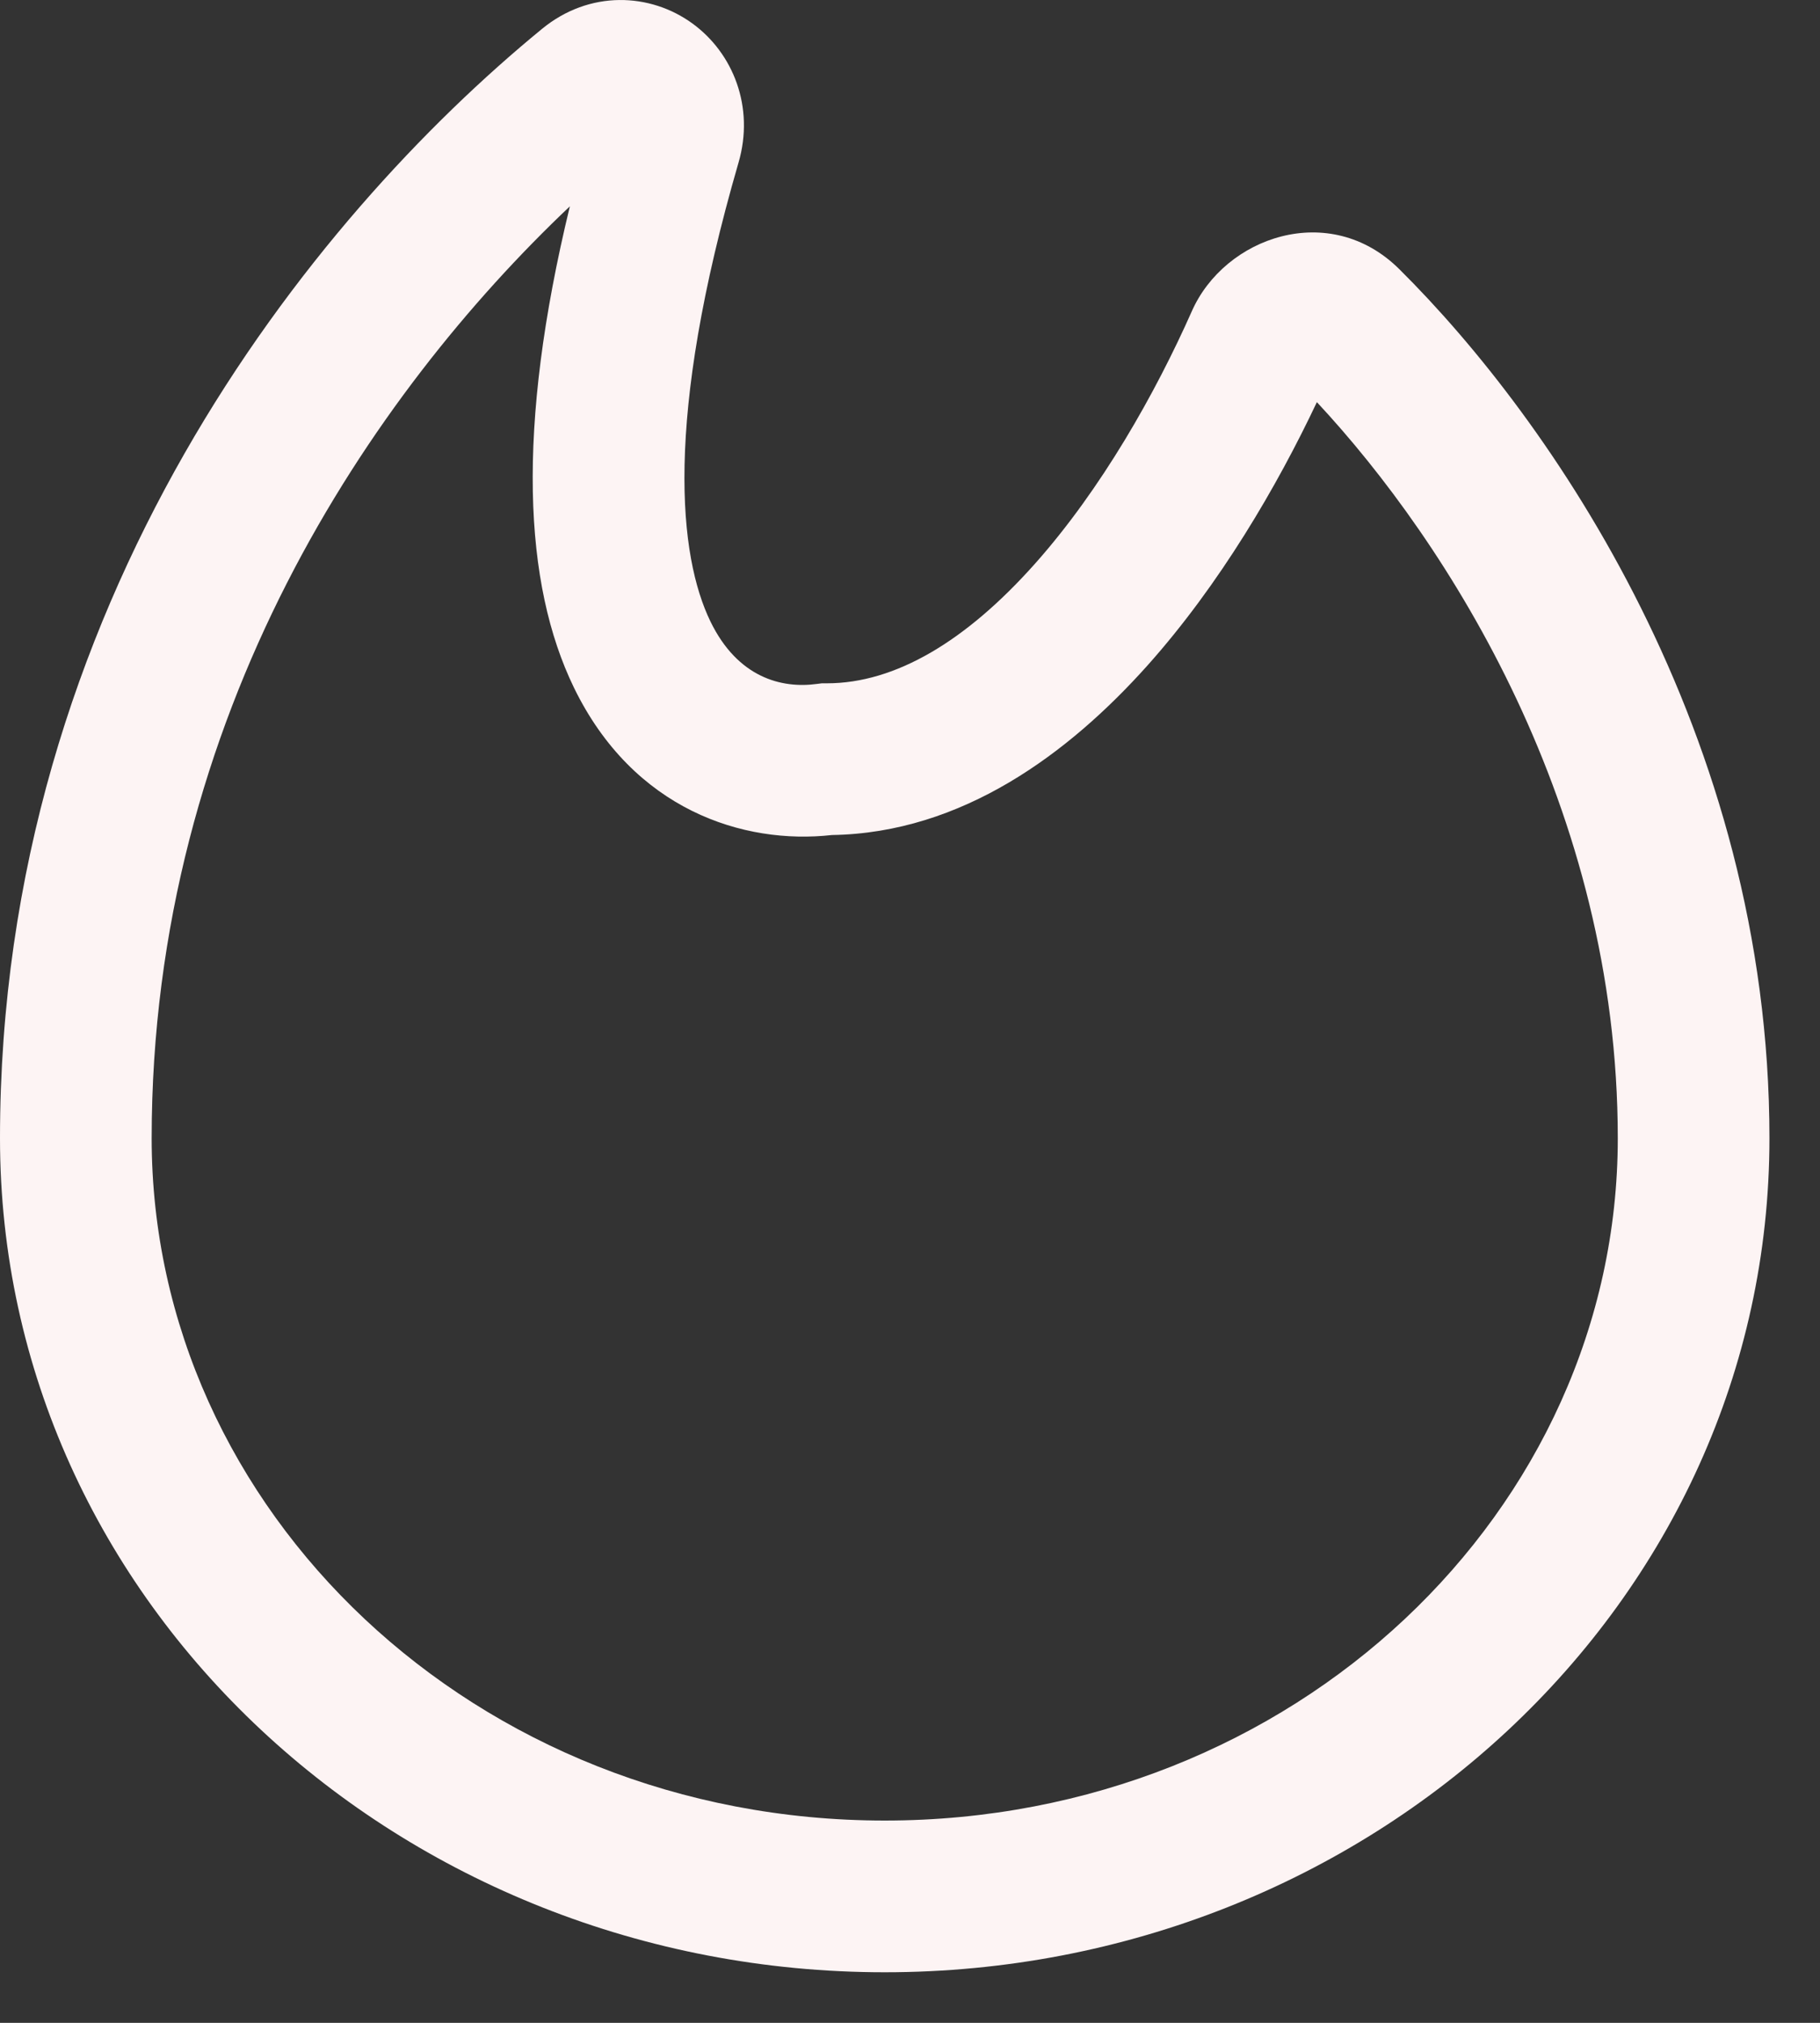 <svg width="9" height="10" viewBox="0 0 9 10" fill="none" xmlns="http://www.w3.org/2000/svg">
<rect x="0" y="0" width="9" height="10" fill="#333333" stroke="none"/>
<path fill-rule="evenodd" clip-rule="evenodd" d="M2.818 1.02C1.844 1.942 0.75 3.529 0.75 5.627C0.75 7.467 2.35 9 4.375 9C6.4 9 8 7.467 8 5.627C8 3.993 7.16 2.683 6.512 1.988C6.316 2.403 6.033 2.888 5.675 3.289C5.286 3.724 4.758 4.118 4.114 4.128C3.677 4.177 3.132 4.004 2.838 3.399C2.59 2.888 2.551 2.121 2.818 1.02ZM3.424 0.116C3.626 0.263 3.732 0.53 3.652 0.804C3.281 2.082 3.358 2.752 3.513 3.072C3.648 3.35 3.865 3.405 4.04 3.381L4.064 3.378H4.089C4.429 3.378 4.778 3.168 5.116 2.789C5.447 2.418 5.715 1.941 5.893 1.54C6.055 1.171 6.575 0.988 6.92 1.331C7.665 2.07 8.75 3.623 8.75 5.627C8.75 7.927 6.768 9.75 4.375 9.75C1.982 9.75 0 7.927 0 5.627C0 2.979 1.538 1.079 2.68 0.143C2.915 -0.05 3.215 -0.036 3.424 0.116Z" fill="#FDF4F4"/>
</svg>
